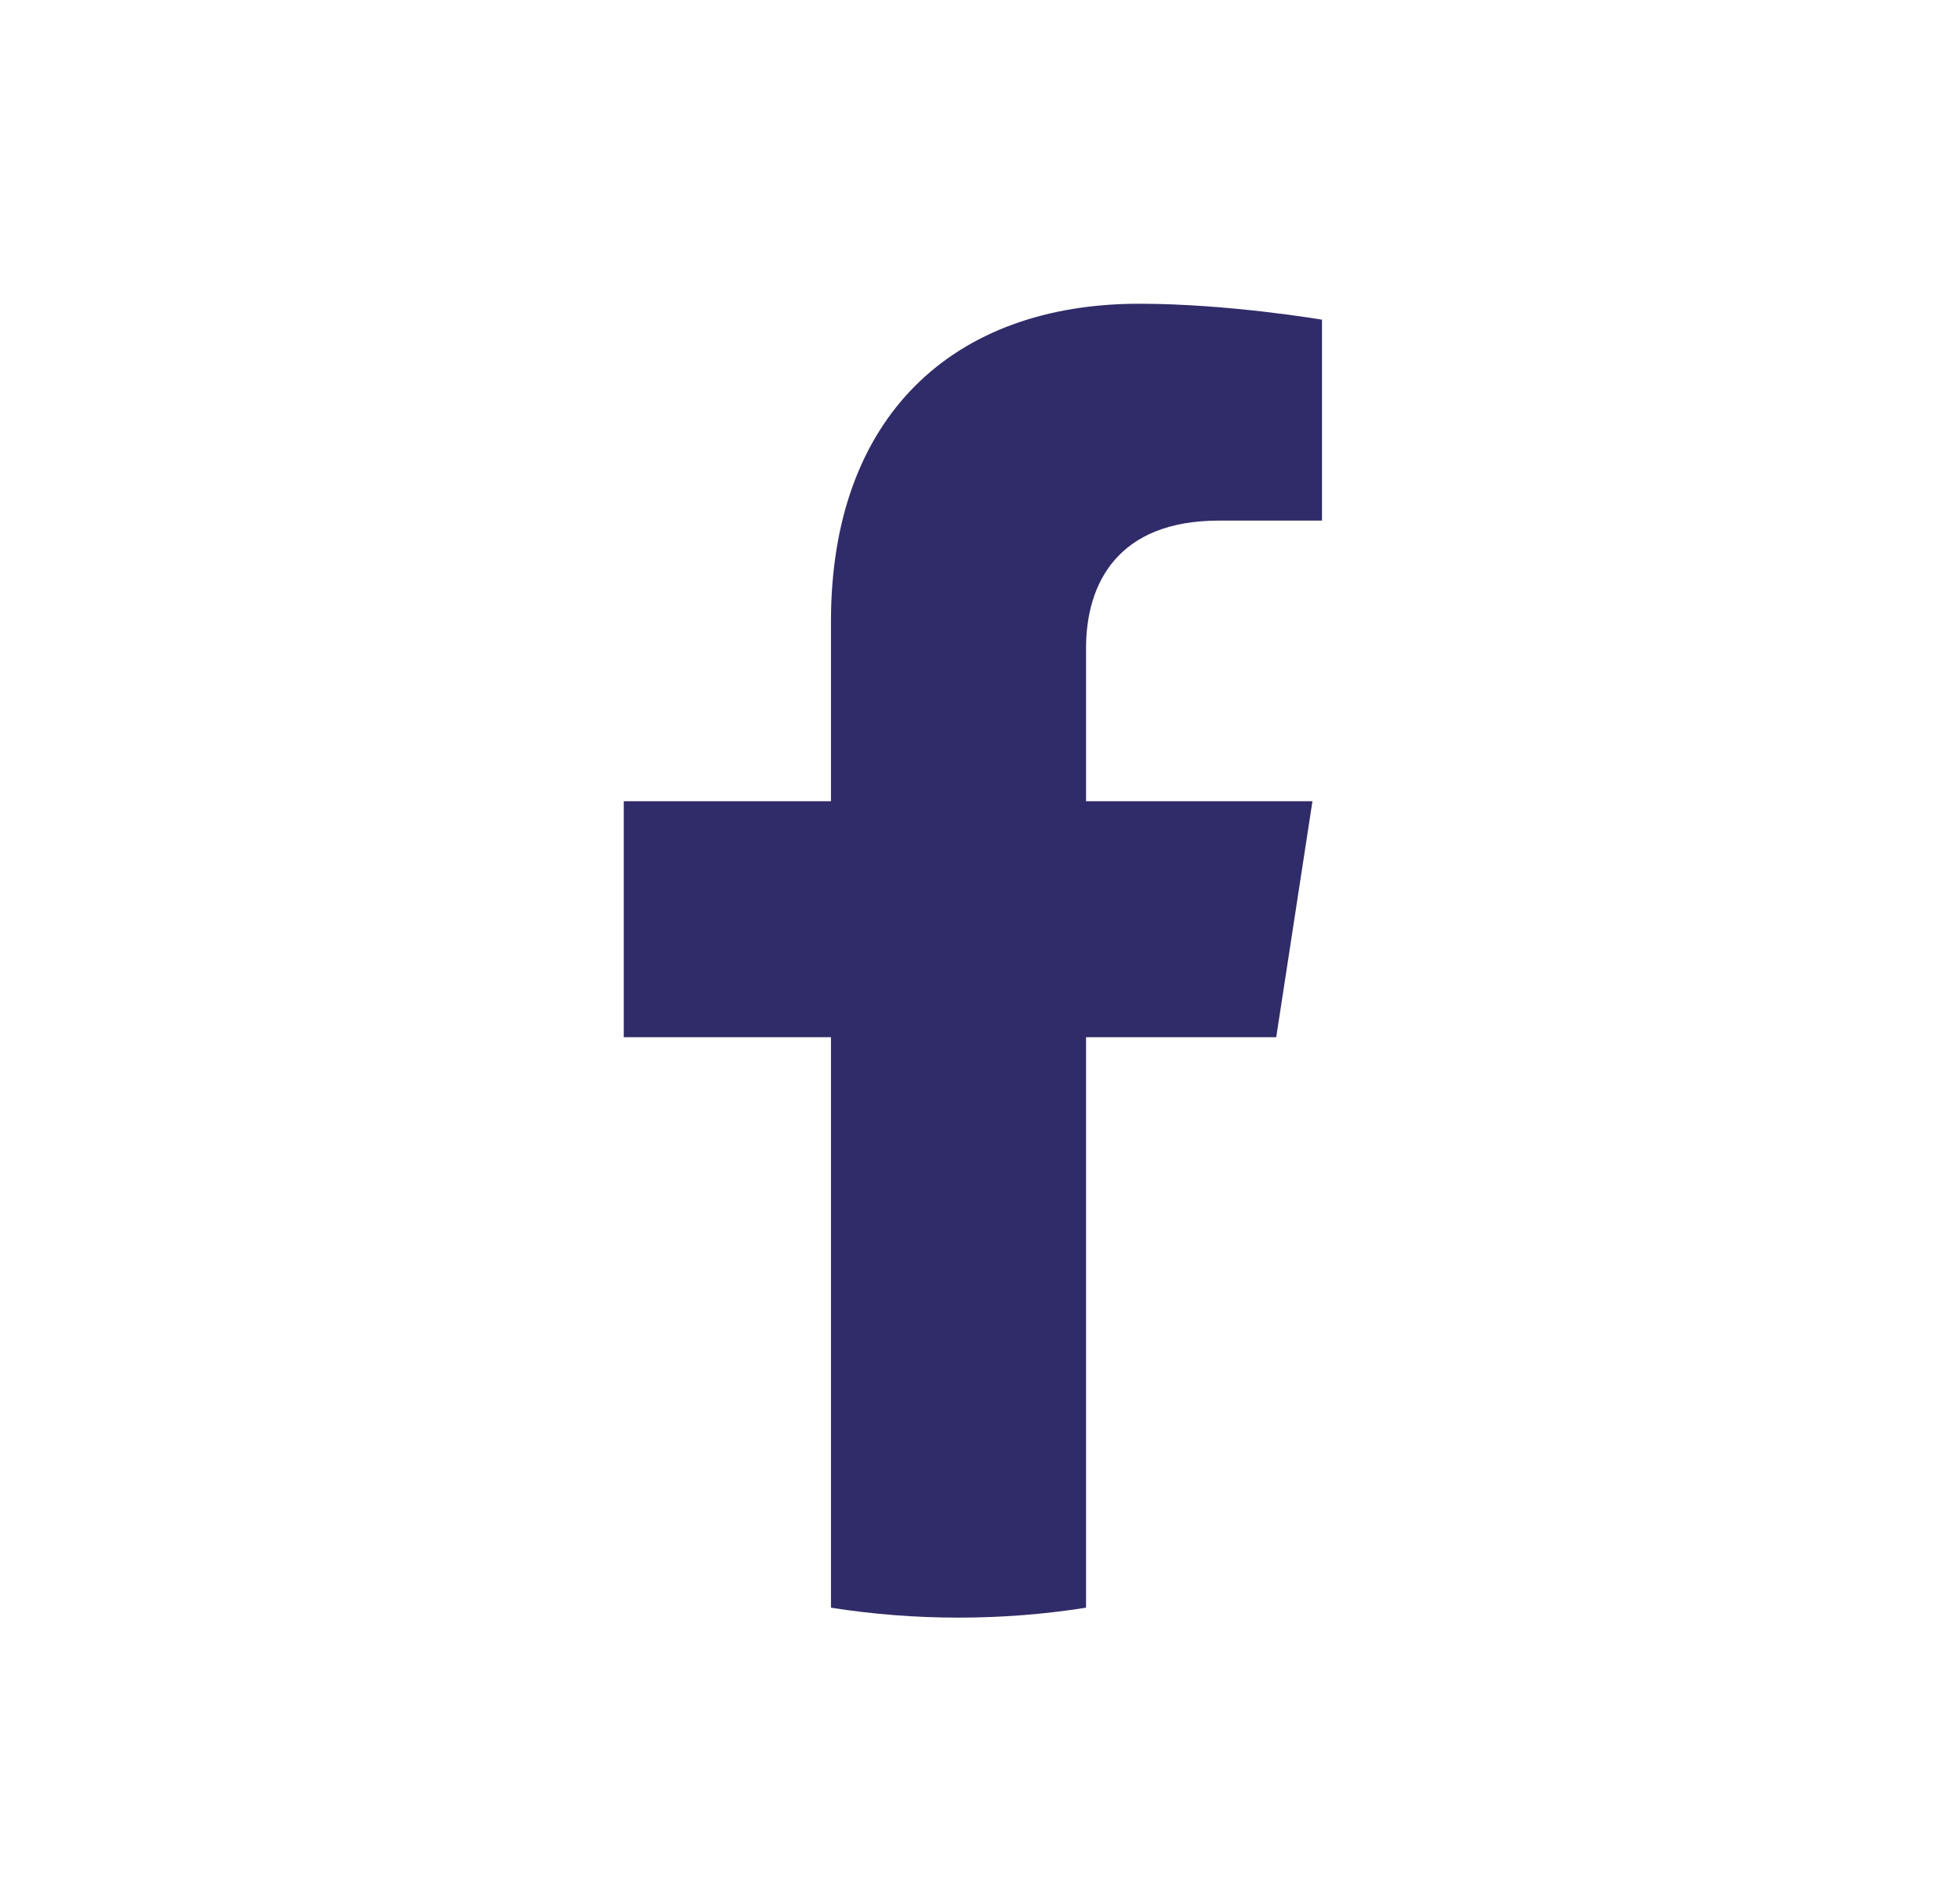 <svg width="29" height="28" viewBox="0 0 29 28" fill="none" xmlns="http://www.w3.org/2000/svg">
<path d="M18.883 15.343L19.419 11.852H16.069V9.588C16.069 8.633 16.536 7.701 18.036 7.701H19.56V4.729C19.56 4.729 18.178 4.493 16.857 4.493C14.097 4.493 12.295 6.165 12.295 9.192V11.852H9.229V15.343H12.295V23.782C12.911 23.879 13.541 23.929 14.182 23.929C14.824 23.929 15.454 23.879 16.069 23.782V15.343H18.883Z" fill="#302c69"/>
</svg>
